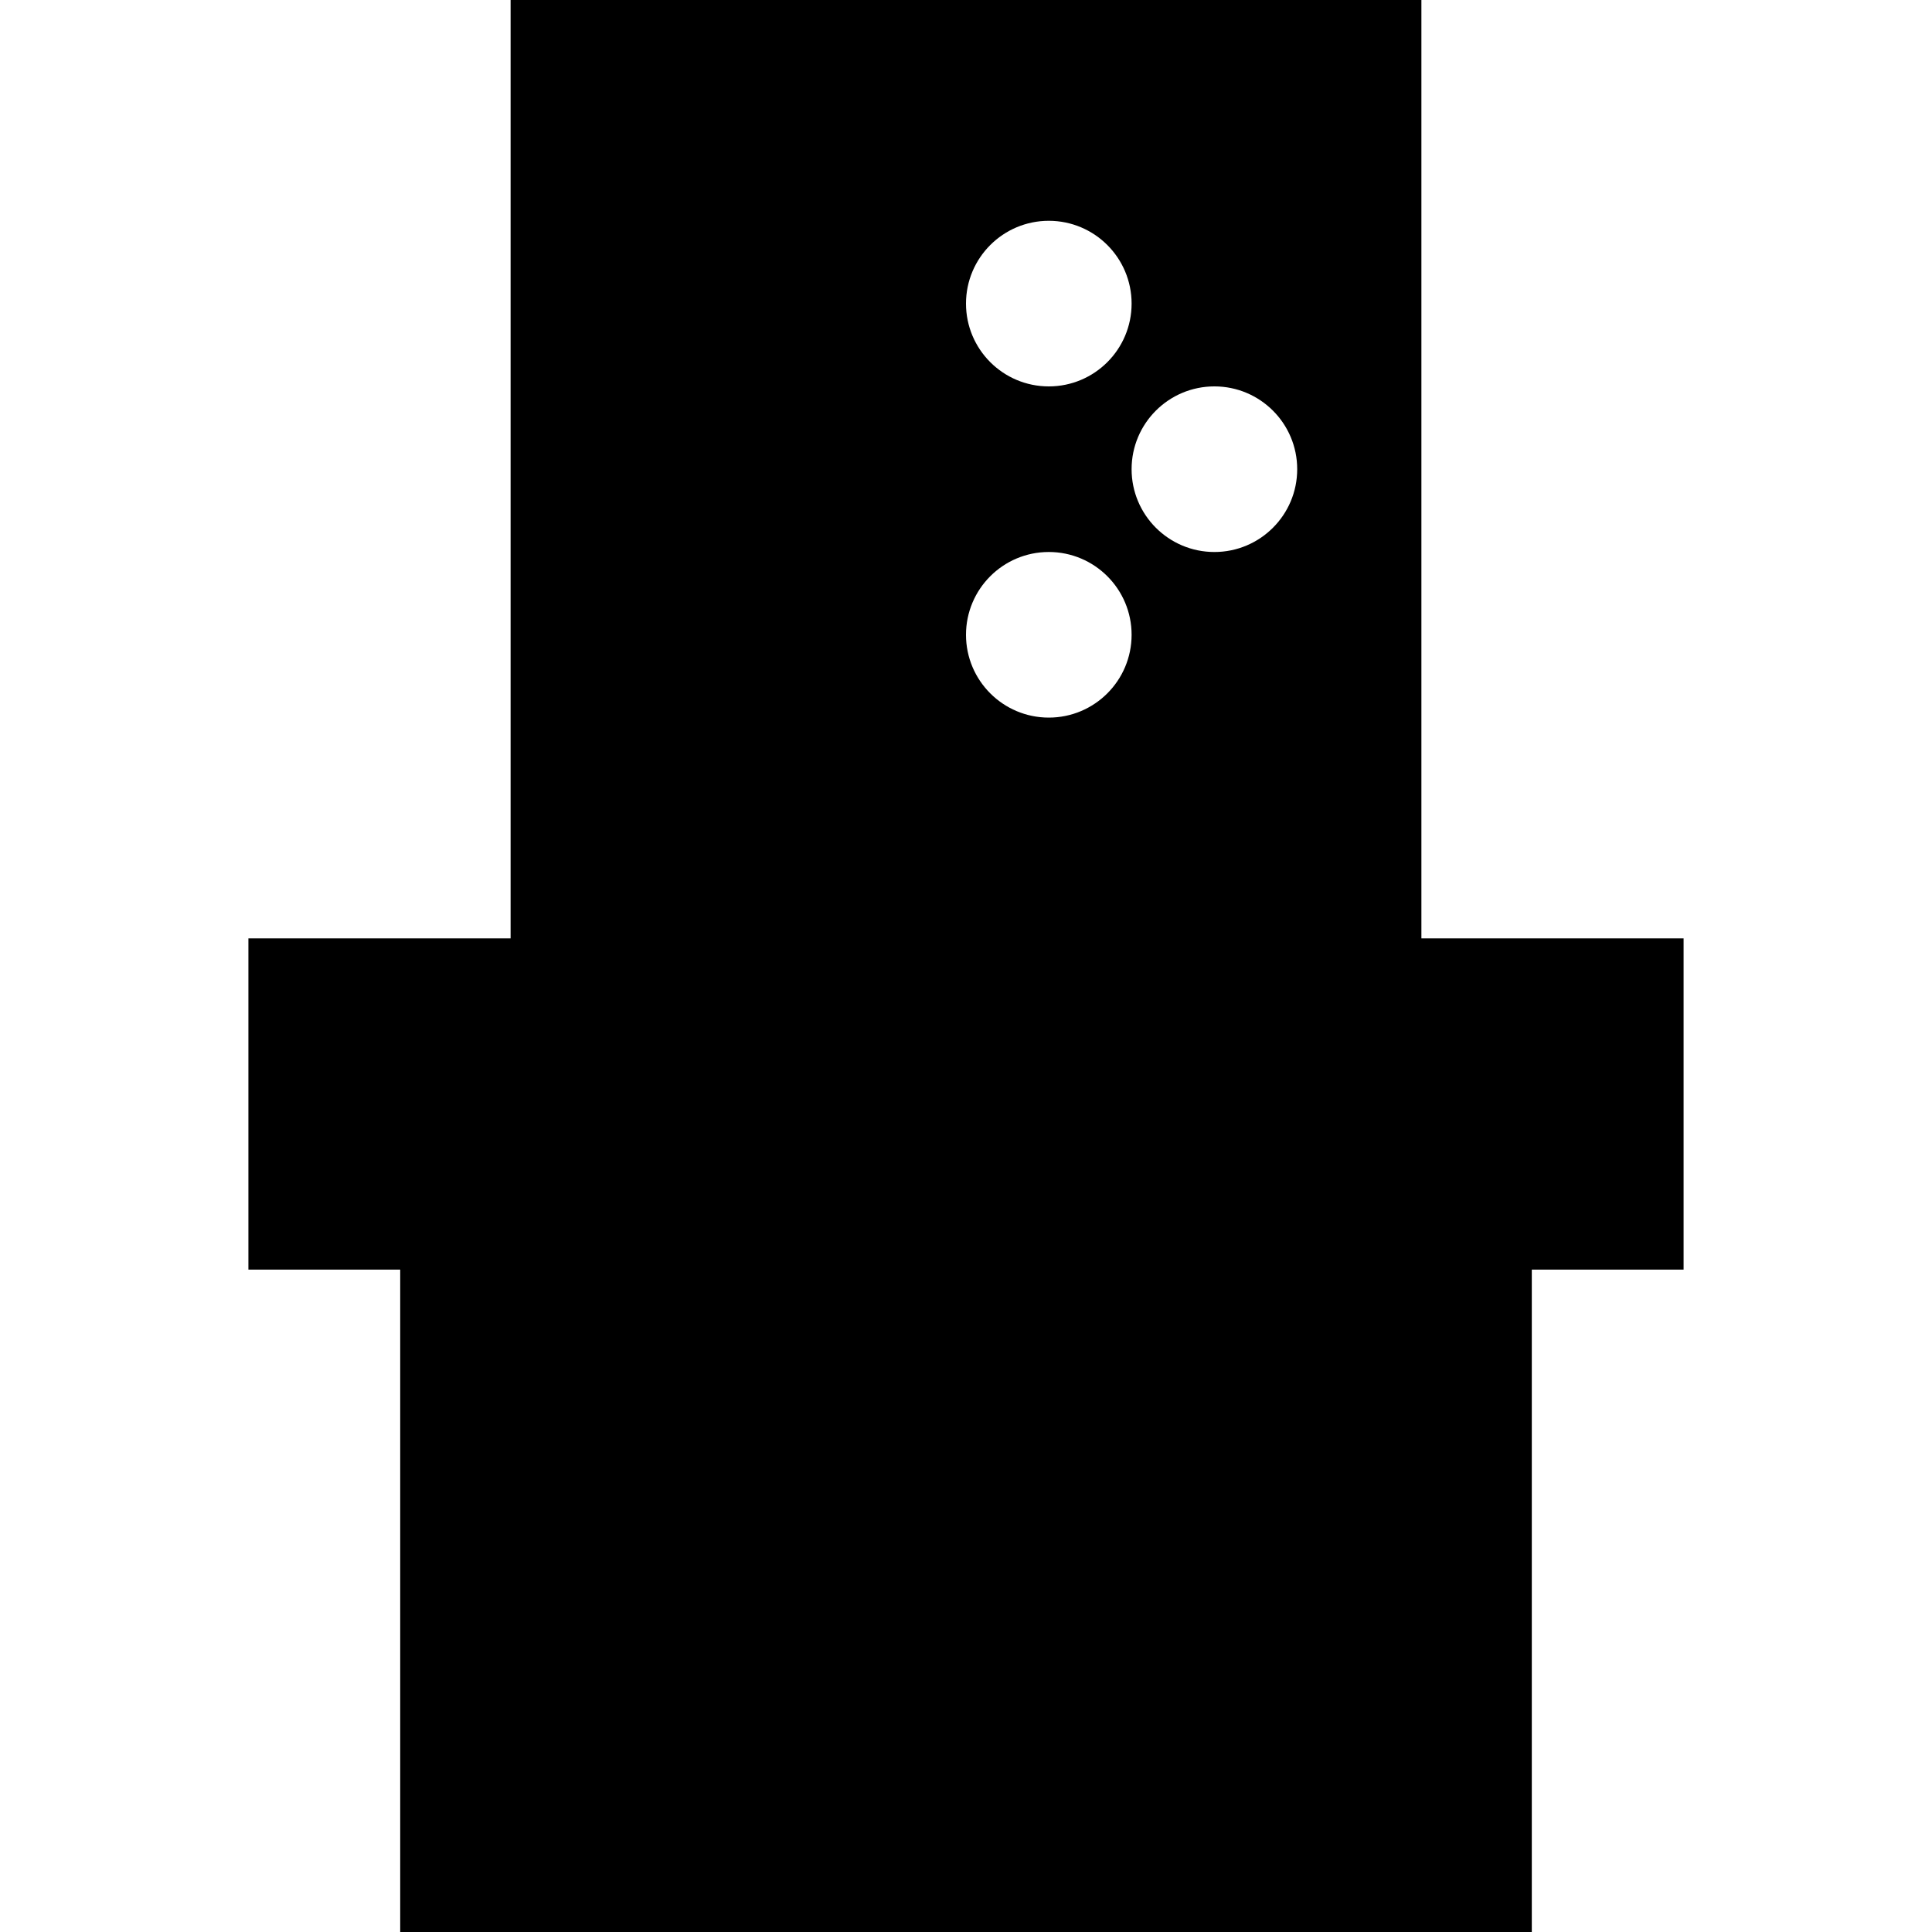 <?xml version="1.0" encoding="iso-8859-1"?>
<!-- Uploaded to: SVG Repo, www.svgrepo.com, Generator: SVG Repo Mixer Tools -->
<svg fill="#000000" height="800px" width="800px" version="1.1" id="Capa_1" xmlns="http://www.w3.org/2000/svg" xmlns:xlink="http://www.w3.org/1999/xlink" 
	 viewBox="0 0 350 350" xml:space="preserve">
<path id="XMLID_71_" d="M257.5,170V0h-165v170H45v60h27.5v120h205V230H305v-60H257.5z M190,40c8.284,0,15,6.716,15,15
	c0,8.284-6.716,15-15,15s-15-6.716-15-15C175,46.716,181.716,40,190,40z M190,130c-8.284,0-15-6.716-15-15c0-8.284,6.716-15,15-15
	s15,6.716,15,15C205,123.284,198.284,130,190,130z M220,100c-8.284,0-15-6.716-15-15c0-8.284,6.716-15,15-15s15,6.716,15,15
	C235,93.284,228.284,100,220,100z"/>
</svg>